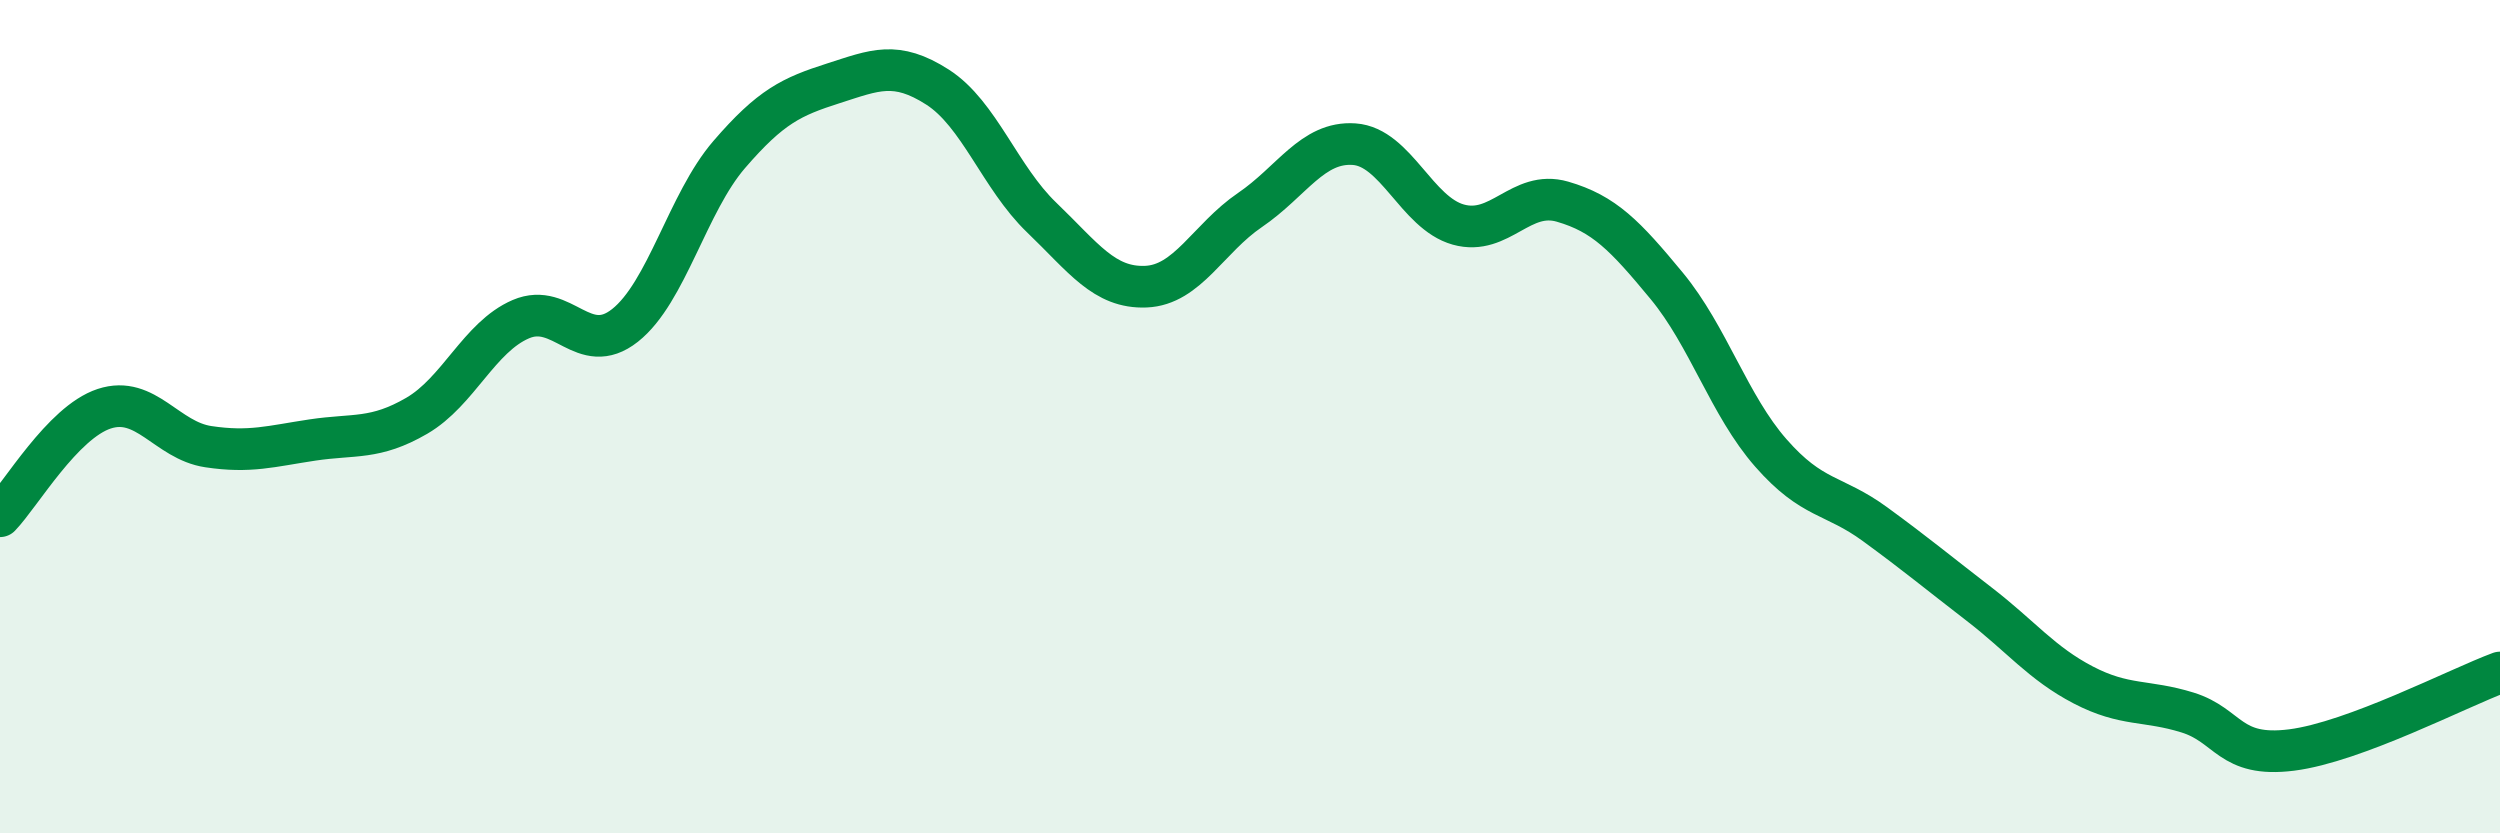 
    <svg width="60" height="20" viewBox="0 0 60 20" xmlns="http://www.w3.org/2000/svg">
      <path
        d="M 0,12.39 C 0.5,11.87 1.5,10.14 2.5,9.81 C 3.5,9.48 4,10.57 5,10.72 C 6,10.87 6.5,10.71 7.5,10.56 C 8.5,10.41 9,10.56 10,9.98 C 11,9.4 11.5,8.09 12.5,7.66 C 13.5,7.23 14,8.6 15,7.81 C 16,7.02 16.5,4.87 17.5,3.71 C 18.5,2.55 19,2.32 20,2 C 21,1.68 21.5,1.45 22.5,2.09 C 23.5,2.73 24,4.26 25,5.22 C 26,6.18 26.5,6.92 27.5,6.88 C 28.5,6.84 29,5.72 30,5.04 C 31,4.36 31.5,3.39 32.5,3.46 C 33.5,3.53 34,5.11 35,5.39 C 36,5.67 36.5,4.55 37.5,4.84 C 38.5,5.13 39,5.65 40,6.86 C 41,8.07 41.5,9.73 42.5,10.87 C 43.5,12.01 44,11.85 45,12.58 C 46,13.31 46.5,13.73 47.5,14.5 C 48.5,15.27 49,15.92 50,16.44 C 51,16.96 51.5,16.79 52.5,17.1 C 53.5,17.41 53.5,18.19 55,18 C 56.5,17.81 59,16.51 60,16.14L60 20L0 20Z"
        fill="#008740"
        opacity="0.1"
        stroke-linecap="round"
        stroke-linejoin="round"
      />
      <path
        d="M 0,12.39 C 0.5,11.87 1.5,10.14 2.5,9.81 C 3.5,9.48 4,10.57 5,10.72 C 6,10.87 6.5,10.71 7.5,10.56 C 8.5,10.41 9,10.56 10,9.98 C 11,9.4 11.5,8.09 12.5,7.66 C 13.5,7.23 14,8.6 15,7.81 C 16,7.02 16.5,4.87 17.5,3.71 C 18.5,2.55 19,2.32 20,2 C 21,1.68 21.5,1.45 22.5,2.09 C 23.5,2.73 24,4.26 25,5.22 C 26,6.18 26.5,6.92 27.5,6.88 C 28.5,6.84 29,5.72 30,5.04 C 31,4.36 31.5,3.39 32.5,3.46 C 33.5,3.53 34,5.11 35,5.39 C 36,5.67 36.5,4.55 37.5,4.84 C 38.5,5.13 39,5.65 40,6.86 C 41,8.07 41.5,9.73 42.5,10.87 C 43.5,12.01 44,11.85 45,12.58 C 46,13.31 46.5,13.73 47.5,14.5 C 48.5,15.27 49,15.92 50,16.44 C 51,16.96 51.5,16.79 52.5,17.1 C 53.5,17.41 53.5,18.19 55,18 C 56.5,17.81 59,16.51 60,16.14"
        stroke="#008740"
        stroke-width="1"
        fill="none"
        stroke-linecap="round"
        stroke-linejoin="round"
      />
    </svg>
  